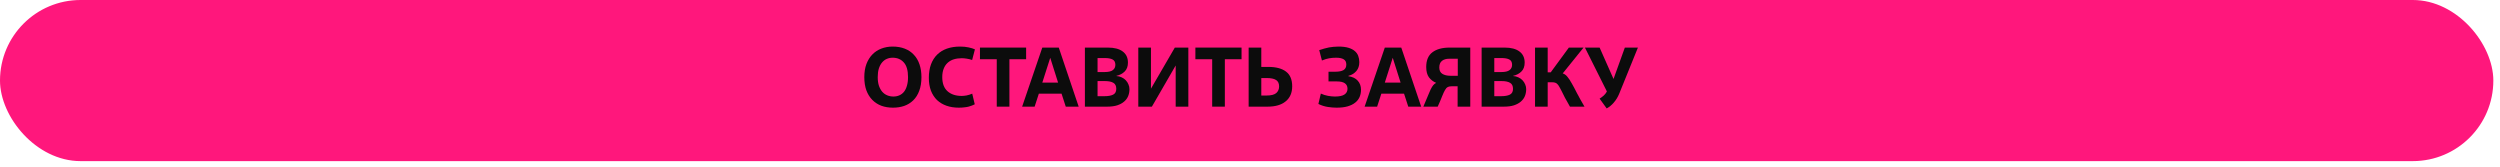 <?xml version="1.0" encoding="UTF-8"?> <svg xmlns="http://www.w3.org/2000/svg" width="269" height="18" viewBox="0 0 269 18" fill="none"><rect x="0.208" y="0.208" width="267.867" height="16.92" rx="8.46" fill="#FF177C" stroke="#FF177C" stroke-width="0.416"></rect><path d="M172.118 10.614C172.281 10.511 172.426 10.402 172.553 10.287C172.687 10.166 172.793 10.036 172.871 9.896L172.898 9.833L170.538 5.12H172.118L173.616 8.498L174.833 5.12H176.24L174.233 10.069C174.082 10.438 173.885 10.762 173.643 11.04C173.407 11.313 173.153 11.522 172.88 11.667L172.118 10.614Z" fill="#0C0C0C"></path><path d="M166.531 7.781H166.858L168.81 5.12H170.39L168.147 7.899C168.329 7.953 168.492 8.068 168.637 8.244C168.789 8.419 168.946 8.655 169.11 8.952C169.279 9.243 169.47 9.6 169.682 10.024C169.9 10.441 170.169 10.925 170.49 11.476H168.928C168.71 11.101 168.528 10.777 168.383 10.505C168.244 10.226 168.126 9.99 168.029 9.796C167.932 9.603 167.847 9.445 167.775 9.324C167.708 9.203 167.639 9.109 167.566 9.043C167.499 8.97 167.424 8.922 167.339 8.898C167.254 8.867 167.148 8.852 167.021 8.852H166.531V11.476H165.169V5.12H166.531V7.781Z" fill="#0C0C0C"></path><path d="M160.785 7.753H161.538C161.95 7.753 162.247 7.684 162.428 7.545C162.61 7.405 162.701 7.215 162.701 6.973C162.701 6.694 162.601 6.503 162.401 6.4C162.207 6.298 161.929 6.246 161.566 6.246H160.785V7.753ZM160.785 10.35H161.529C161.923 10.35 162.231 10.296 162.455 10.187C162.685 10.072 162.8 9.863 162.8 9.56C162.8 9.252 162.698 9.037 162.492 8.916C162.286 8.789 161.989 8.725 161.602 8.725H160.785V10.35ZM159.423 11.476V5.12H161.892C162.589 5.12 163.121 5.259 163.491 5.538C163.866 5.816 164.054 6.216 164.054 6.736C164.054 7.148 163.936 7.469 163.699 7.699C163.463 7.929 163.167 8.083 162.81 8.162V8.18C163.015 8.192 163.206 8.241 163.382 8.325C163.557 8.404 163.705 8.51 163.827 8.643C163.948 8.77 164.041 8.916 164.108 9.079C164.181 9.243 164.217 9.415 164.217 9.597C164.217 9.857 164.172 10.102 164.081 10.332C163.99 10.556 163.848 10.753 163.654 10.922C163.46 11.092 163.212 11.228 162.909 11.331C162.607 11.428 162.241 11.476 161.811 11.476H159.423Z" fill="#0C0C0C"></path><path d="M154.532 8.916C154.211 8.783 153.951 8.583 153.751 8.316C153.558 8.044 153.461 7.675 153.461 7.209C153.461 6.488 153.682 5.962 154.124 5.629C154.566 5.29 155.186 5.12 155.985 5.12H158.201V11.476H156.839V9.279H156.267C156.055 9.279 155.891 9.309 155.776 9.37C155.667 9.424 155.567 9.533 155.477 9.697C155.386 9.854 155.283 10.078 155.168 10.368C155.059 10.653 154.902 11.022 154.696 11.476H153.152C153.334 11.053 153.485 10.692 153.606 10.396C153.727 10.093 153.833 9.845 153.924 9.651C154.021 9.451 154.115 9.294 154.205 9.179C154.296 9.064 154.405 8.976 154.532 8.916ZM156.857 8.153V6.319H155.94C155.613 6.319 155.353 6.394 155.159 6.546C154.965 6.697 154.868 6.936 154.868 7.263C154.868 7.578 154.977 7.805 155.195 7.944C155.413 8.083 155.704 8.153 156.067 8.153H156.857Z" fill="#0C0C0C"></path><path d="M151.076 10.078H148.633L148.179 11.476H146.835L149.006 5.12H150.776L152.919 11.476H151.53L151.076 10.078ZM149.006 8.888H150.704L149.859 6.219L149.006 8.888Z" fill="#0C0C0C"></path><path d="M142.122 10.069C142.37 10.184 142.627 10.266 142.894 10.314C143.166 10.362 143.414 10.387 143.638 10.387C144.111 10.387 144.453 10.314 144.664 10.169C144.882 10.023 144.991 9.818 144.991 9.551C144.991 9.297 144.901 9.103 144.719 8.97C144.537 8.831 144.244 8.761 143.838 8.761H142.948V7.717H143.675C144.062 7.717 144.356 7.66 144.555 7.545C144.761 7.423 144.864 7.224 144.864 6.945C144.864 6.679 144.77 6.491 144.583 6.382C144.395 6.267 144.123 6.21 143.766 6.21C143.493 6.21 143.242 6.231 143.012 6.273C142.788 6.31 142.531 6.388 142.24 6.509L141.949 5.392C142.155 5.326 142.343 5.268 142.512 5.22C142.682 5.172 142.845 5.132 143.003 5.102C143.166 5.072 143.33 5.05 143.493 5.038C143.657 5.02 143.835 5.011 144.029 5.011C144.447 5.011 144.798 5.053 145.082 5.138C145.367 5.223 145.597 5.341 145.772 5.492C145.948 5.638 146.072 5.813 146.145 6.019C146.223 6.225 146.263 6.449 146.263 6.691C146.263 7.072 146.157 7.39 145.945 7.644C145.733 7.893 145.445 8.065 145.082 8.162V8.198C145.536 8.265 145.875 8.428 146.099 8.689C146.329 8.949 146.444 9.27 146.444 9.651C146.444 9.942 146.393 10.205 146.29 10.441C146.187 10.677 146.027 10.88 145.809 11.05C145.597 11.219 145.324 11.352 144.991 11.449C144.664 11.54 144.271 11.585 143.811 11.585C143.508 11.585 143.187 11.558 142.848 11.504C142.509 11.449 142.179 11.343 141.859 11.186L142.122 10.069Z" fill="#0C0C0C"></path><path d="M135.716 10.278H136.297C136.776 10.278 137.118 10.19 137.324 10.014C137.529 9.833 137.632 9.594 137.632 9.297C137.632 8.976 137.523 8.746 137.305 8.607C137.093 8.468 136.758 8.398 136.297 8.398H135.716V10.278ZM134.354 11.476V5.12H135.716V7.2H136.488C137.299 7.2 137.926 7.366 138.368 7.699C138.816 8.032 139.04 8.562 139.04 9.288C139.04 9.984 138.807 10.523 138.341 10.904C137.88 11.286 137.23 11.476 136.388 11.476H134.354Z" fill="#0C0C0C"></path><path d="M131.793 11.476H130.431V6.373H128.624V5.12H133.59V6.373H131.793V11.476Z" fill="#0C0C0C"></path><path d="M127.865 11.476H126.503V7.045L123.943 11.476H122.481V5.12H123.843V9.542L126.412 5.12H127.865V11.476Z" fill="#0C0C0C"></path><path d="M118.097 7.753H118.85C119.262 7.753 119.559 7.684 119.74 7.545C119.922 7.405 120.013 7.215 120.013 6.973C120.013 6.694 119.913 6.503 119.713 6.4C119.519 6.298 119.241 6.246 118.878 6.246H118.097V7.753ZM118.097 10.35H118.841C119.235 10.35 119.543 10.296 119.767 10.187C119.997 10.072 120.112 9.863 120.112 9.56C120.112 9.252 120.01 9.037 119.804 8.916C119.598 8.789 119.301 8.725 118.914 8.725H118.097V10.35ZM116.735 11.476V5.12H119.204C119.901 5.12 120.433 5.259 120.803 5.538C121.178 5.816 121.366 6.216 121.366 6.736C121.366 7.148 121.248 7.469 121.011 7.699C120.775 7.929 120.479 8.083 120.122 8.162V8.18C120.327 8.192 120.518 8.241 120.694 8.325C120.869 8.404 121.018 8.51 121.139 8.643C121.26 8.77 121.353 8.916 121.42 9.079C121.493 9.243 121.529 9.415 121.529 9.597C121.529 9.857 121.484 10.102 121.393 10.332C121.302 10.556 121.16 10.753 120.966 10.922C120.772 11.092 120.524 11.228 120.221 11.331C119.919 11.428 119.553 11.476 119.123 11.476H116.735Z" fill="#0C0C0C"></path><path d="M114.223 10.078H111.78L111.326 11.476H109.982L112.152 5.12H113.923L116.066 11.476H114.677L114.223 10.078ZM112.152 8.888H113.85L113.006 6.219L112.152 8.888Z" fill="#0C0C0C"></path><path d="M108.613 11.476H107.251V6.373H105.444V5.12H110.411V6.373H108.613V11.476Z" fill="#0C0C0C"></path><path d="M104.883 11.222C104.798 11.264 104.704 11.307 104.602 11.349C104.505 11.392 104.387 11.431 104.247 11.467C104.114 11.504 103.957 11.531 103.775 11.549C103.6 11.573 103.397 11.585 103.167 11.585C102.683 11.585 102.241 11.516 101.841 11.376C101.448 11.237 101.109 11.034 100.824 10.768C100.546 10.496 100.328 10.16 100.17 9.76C100.019 9.361 99.943 8.901 99.943 8.38C99.943 7.835 100.019 7.354 100.17 6.936C100.328 6.512 100.552 6.158 100.842 5.874C101.133 5.589 101.484 5.374 101.896 5.229C102.313 5.084 102.782 5.011 103.303 5.011C103.648 5.011 103.957 5.041 104.229 5.102C104.508 5.162 104.732 5.232 104.901 5.311L104.602 6.455C104.408 6.388 104.211 6.34 104.011 6.31C103.812 6.279 103.639 6.264 103.494 6.264C103.179 6.264 102.891 6.304 102.631 6.382C102.377 6.461 102.156 6.585 101.968 6.755C101.787 6.918 101.644 7.13 101.541 7.39C101.439 7.644 101.387 7.947 101.387 8.298C101.387 8.97 101.575 9.476 101.95 9.815C102.331 10.154 102.843 10.323 103.485 10.323C103.63 10.323 103.806 10.305 104.011 10.269C104.217 10.226 104.417 10.163 104.611 10.078L104.883 11.222Z" fill="#0C0C0C"></path><path d="M96.133 10.387C96.363 10.387 96.575 10.344 96.768 10.259C96.962 10.175 97.129 10.048 97.268 9.878C97.407 9.703 97.513 9.485 97.586 9.224C97.664 8.964 97.704 8.655 97.704 8.298C97.704 7.578 97.552 7.051 97.25 6.718C96.947 6.379 96.547 6.21 96.051 6.21C95.827 6.21 95.615 6.252 95.415 6.337C95.222 6.422 95.052 6.552 94.907 6.727C94.762 6.897 94.647 7.115 94.562 7.381C94.483 7.641 94.444 7.947 94.444 8.298C94.444 8.655 94.486 8.964 94.571 9.224C94.662 9.485 94.783 9.703 94.934 9.878C95.085 10.048 95.264 10.175 95.47 10.259C95.676 10.344 95.897 10.387 96.133 10.387ZM96.087 11.585C95.627 11.585 95.207 11.516 94.825 11.376C94.45 11.231 94.126 11.019 93.853 10.741C93.581 10.462 93.369 10.12 93.218 9.715C93.073 9.303 93 8.831 93 8.298C93 7.765 93.076 7.296 93.227 6.891C93.384 6.479 93.599 6.134 93.872 5.856C94.144 5.577 94.465 5.368 94.834 5.229C95.21 5.084 95.615 5.011 96.051 5.011C96.541 5.011 96.977 5.087 97.359 5.238C97.746 5.389 98.07 5.607 98.33 5.892C98.597 6.17 98.799 6.515 98.939 6.927C99.078 7.333 99.147 7.79 99.147 8.298C99.147 8.861 99.069 9.351 98.911 9.769C98.76 10.181 98.545 10.523 98.267 10.795C97.994 11.062 97.67 11.261 97.295 11.395C96.926 11.522 96.523 11.585 96.087 11.585Z" fill="#0C0C0C"></path></svg> 